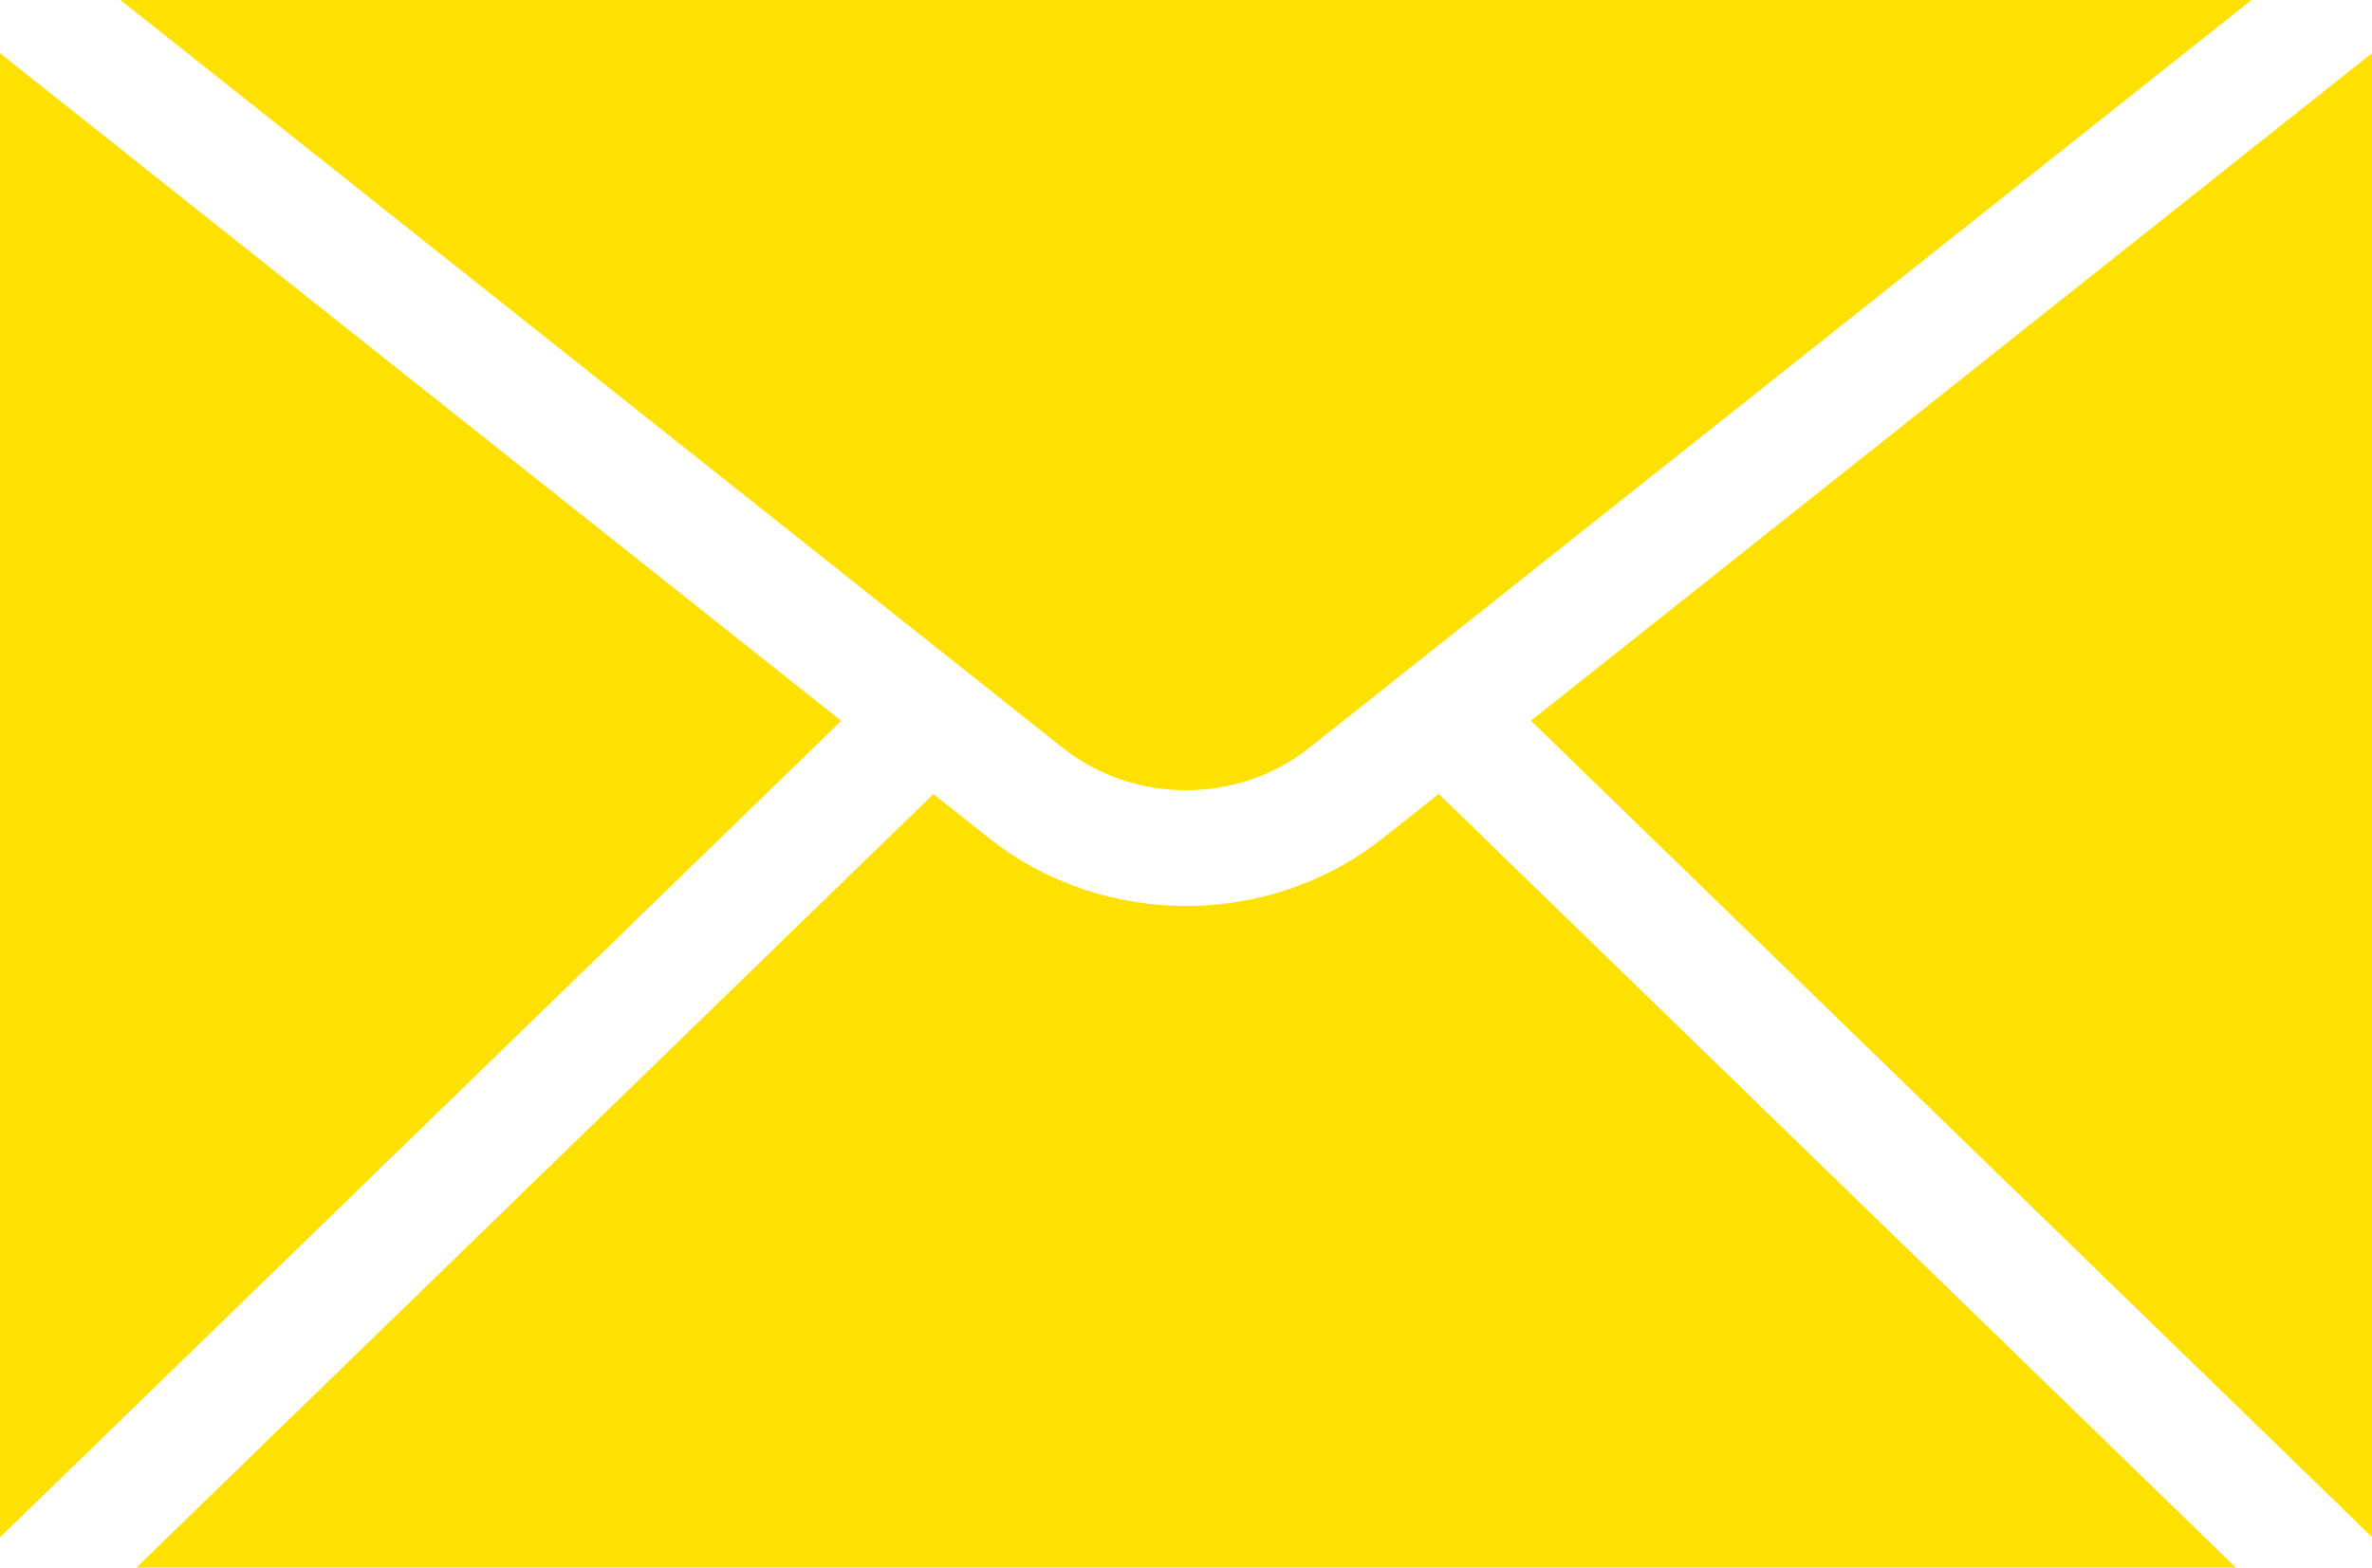 <svg width="59" height="39" viewBox="0 0 59 39" fill="none" xmlns="http://www.w3.org/2000/svg">
<g clip-path="url(#clip0_547_6317)">
<path d="M38.08 17.931L60.514 39.71C61.104 38.96 61.458 38.022 61.458 37.001V1.999C61.458 1.211 61.247 0.472 60.88 -0.17L38.08 17.931L38.08 17.931Z" fill="#FEE100"/>
<path d="M32.574 18.6L58.657 -2.107C58.133 -2.319 57.56 -2.438 56.96 -2.438H2.04C1.44 -2.438 0.868 -2.319 0.343 -2.107L26.426 18.6C28.207 20.014 30.792 20.014 32.574 18.6V18.6Z" fill="#FEE100"/>
<path d="M20.925 17.934L-1.88 -0.17C-2.247 0.472 -2.458 1.211 -2.458 1.999V37.001C-2.458 38.023 -2.102 38.964 -1.511 39.714L20.924 17.934H20.925Z" fill="#FEE100"/>
<path d="M56.96 41.438C57.318 41.438 57.664 41.392 57.997 41.314L35.786 19.752L34.407 20.846C32.986 21.975 31.243 22.54 29.5 22.54C27.758 22.54 26.015 21.975 24.593 20.846L23.218 19.755L1.009 41.315C1.341 41.392 1.685 41.438 2.04 41.438H56.96Z" fill="#FEE100"/>
</g>
<defs>
<clipPath id="clip0_547_6317">
<rect width="59" height="39" fill="white"/>
</clipPath>
</defs>
</svg>
